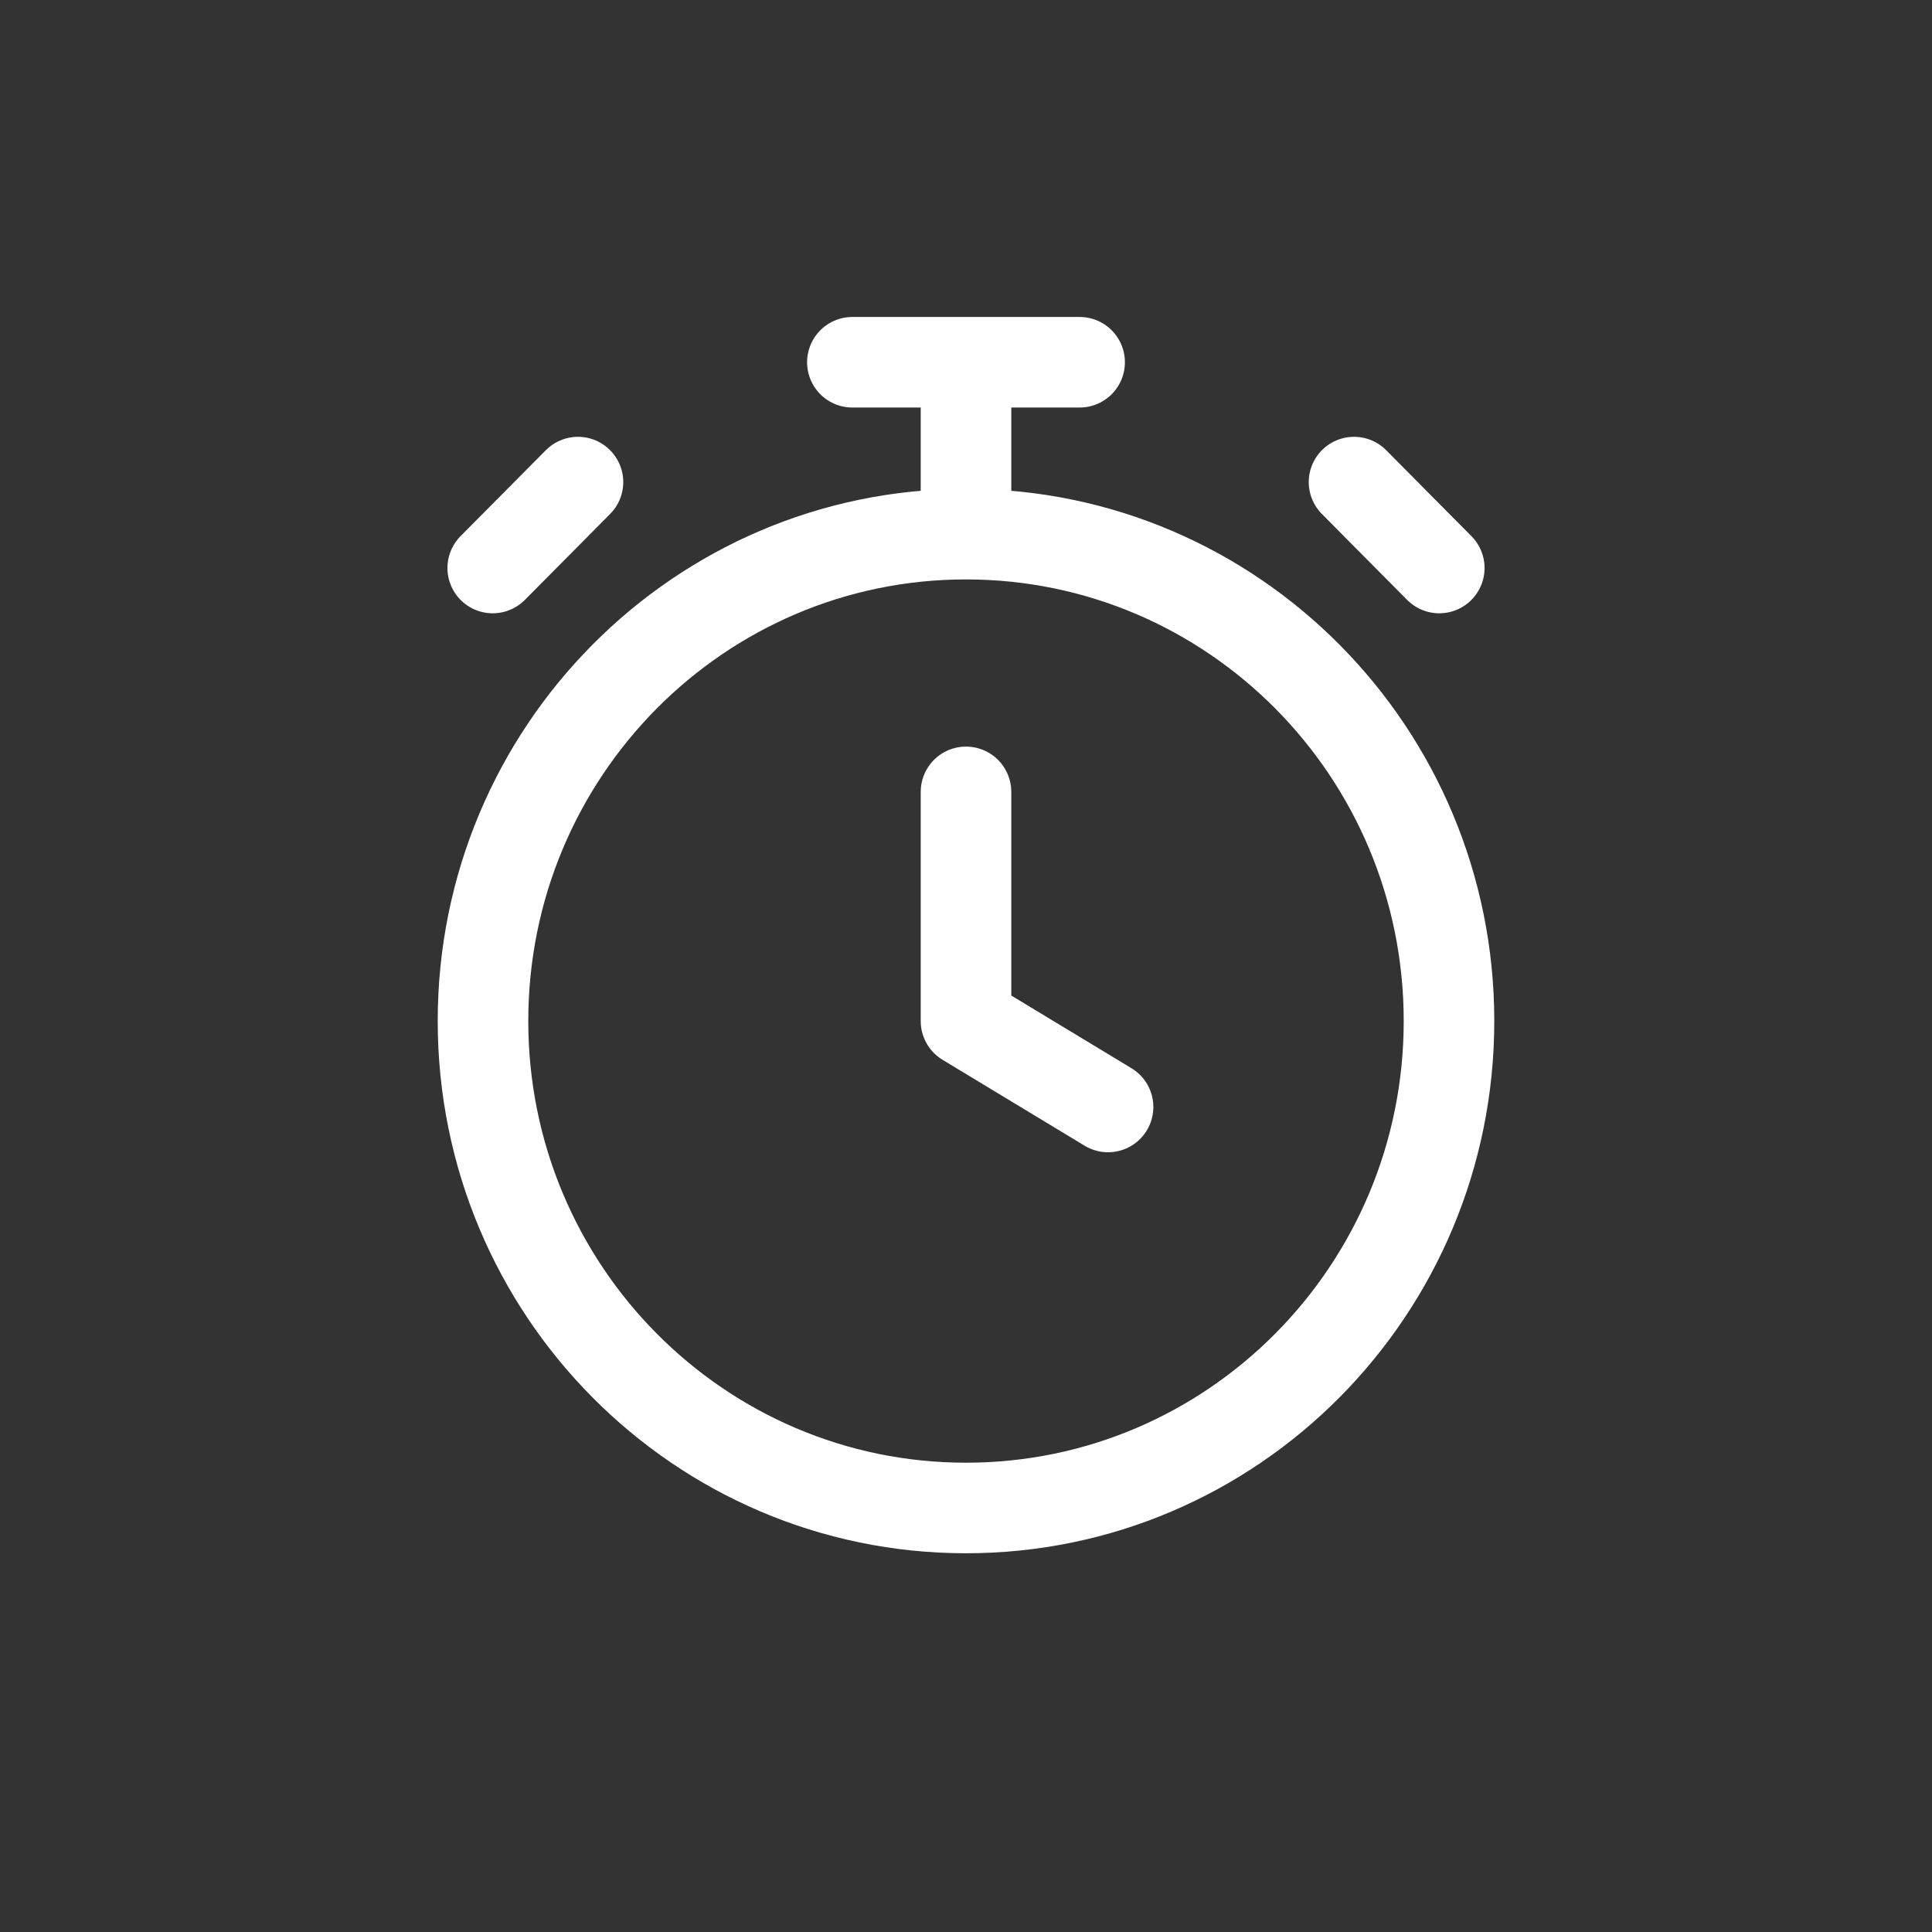 <svg width="32" height="32" viewBox="0 0 32 32" fill="none" xmlns="http://www.w3.org/2000/svg">
<rect x="0" y="0" width="32" height="32" fill="#333333" stroke="none"/>
<path d="M16 13.116V16.912L18.353 18.335M16 8.847C11.582 8.847 8 12.457 8 16.912C8 21.366 11.582 24.977 16 24.977C20.418 24.977 24 21.366 24 16.912C24 12.457 20.418 8.847 16 8.847ZM16 8.847V6M14.118 6H17.882M23.839 9.408L22.427 7.985L23.133 8.697M8.161 9.408L9.573 7.985L8.867 8.697" stroke="white" stroke-width="1.5" stroke-linecap="round" stroke-linejoin="round"/>
</svg>
